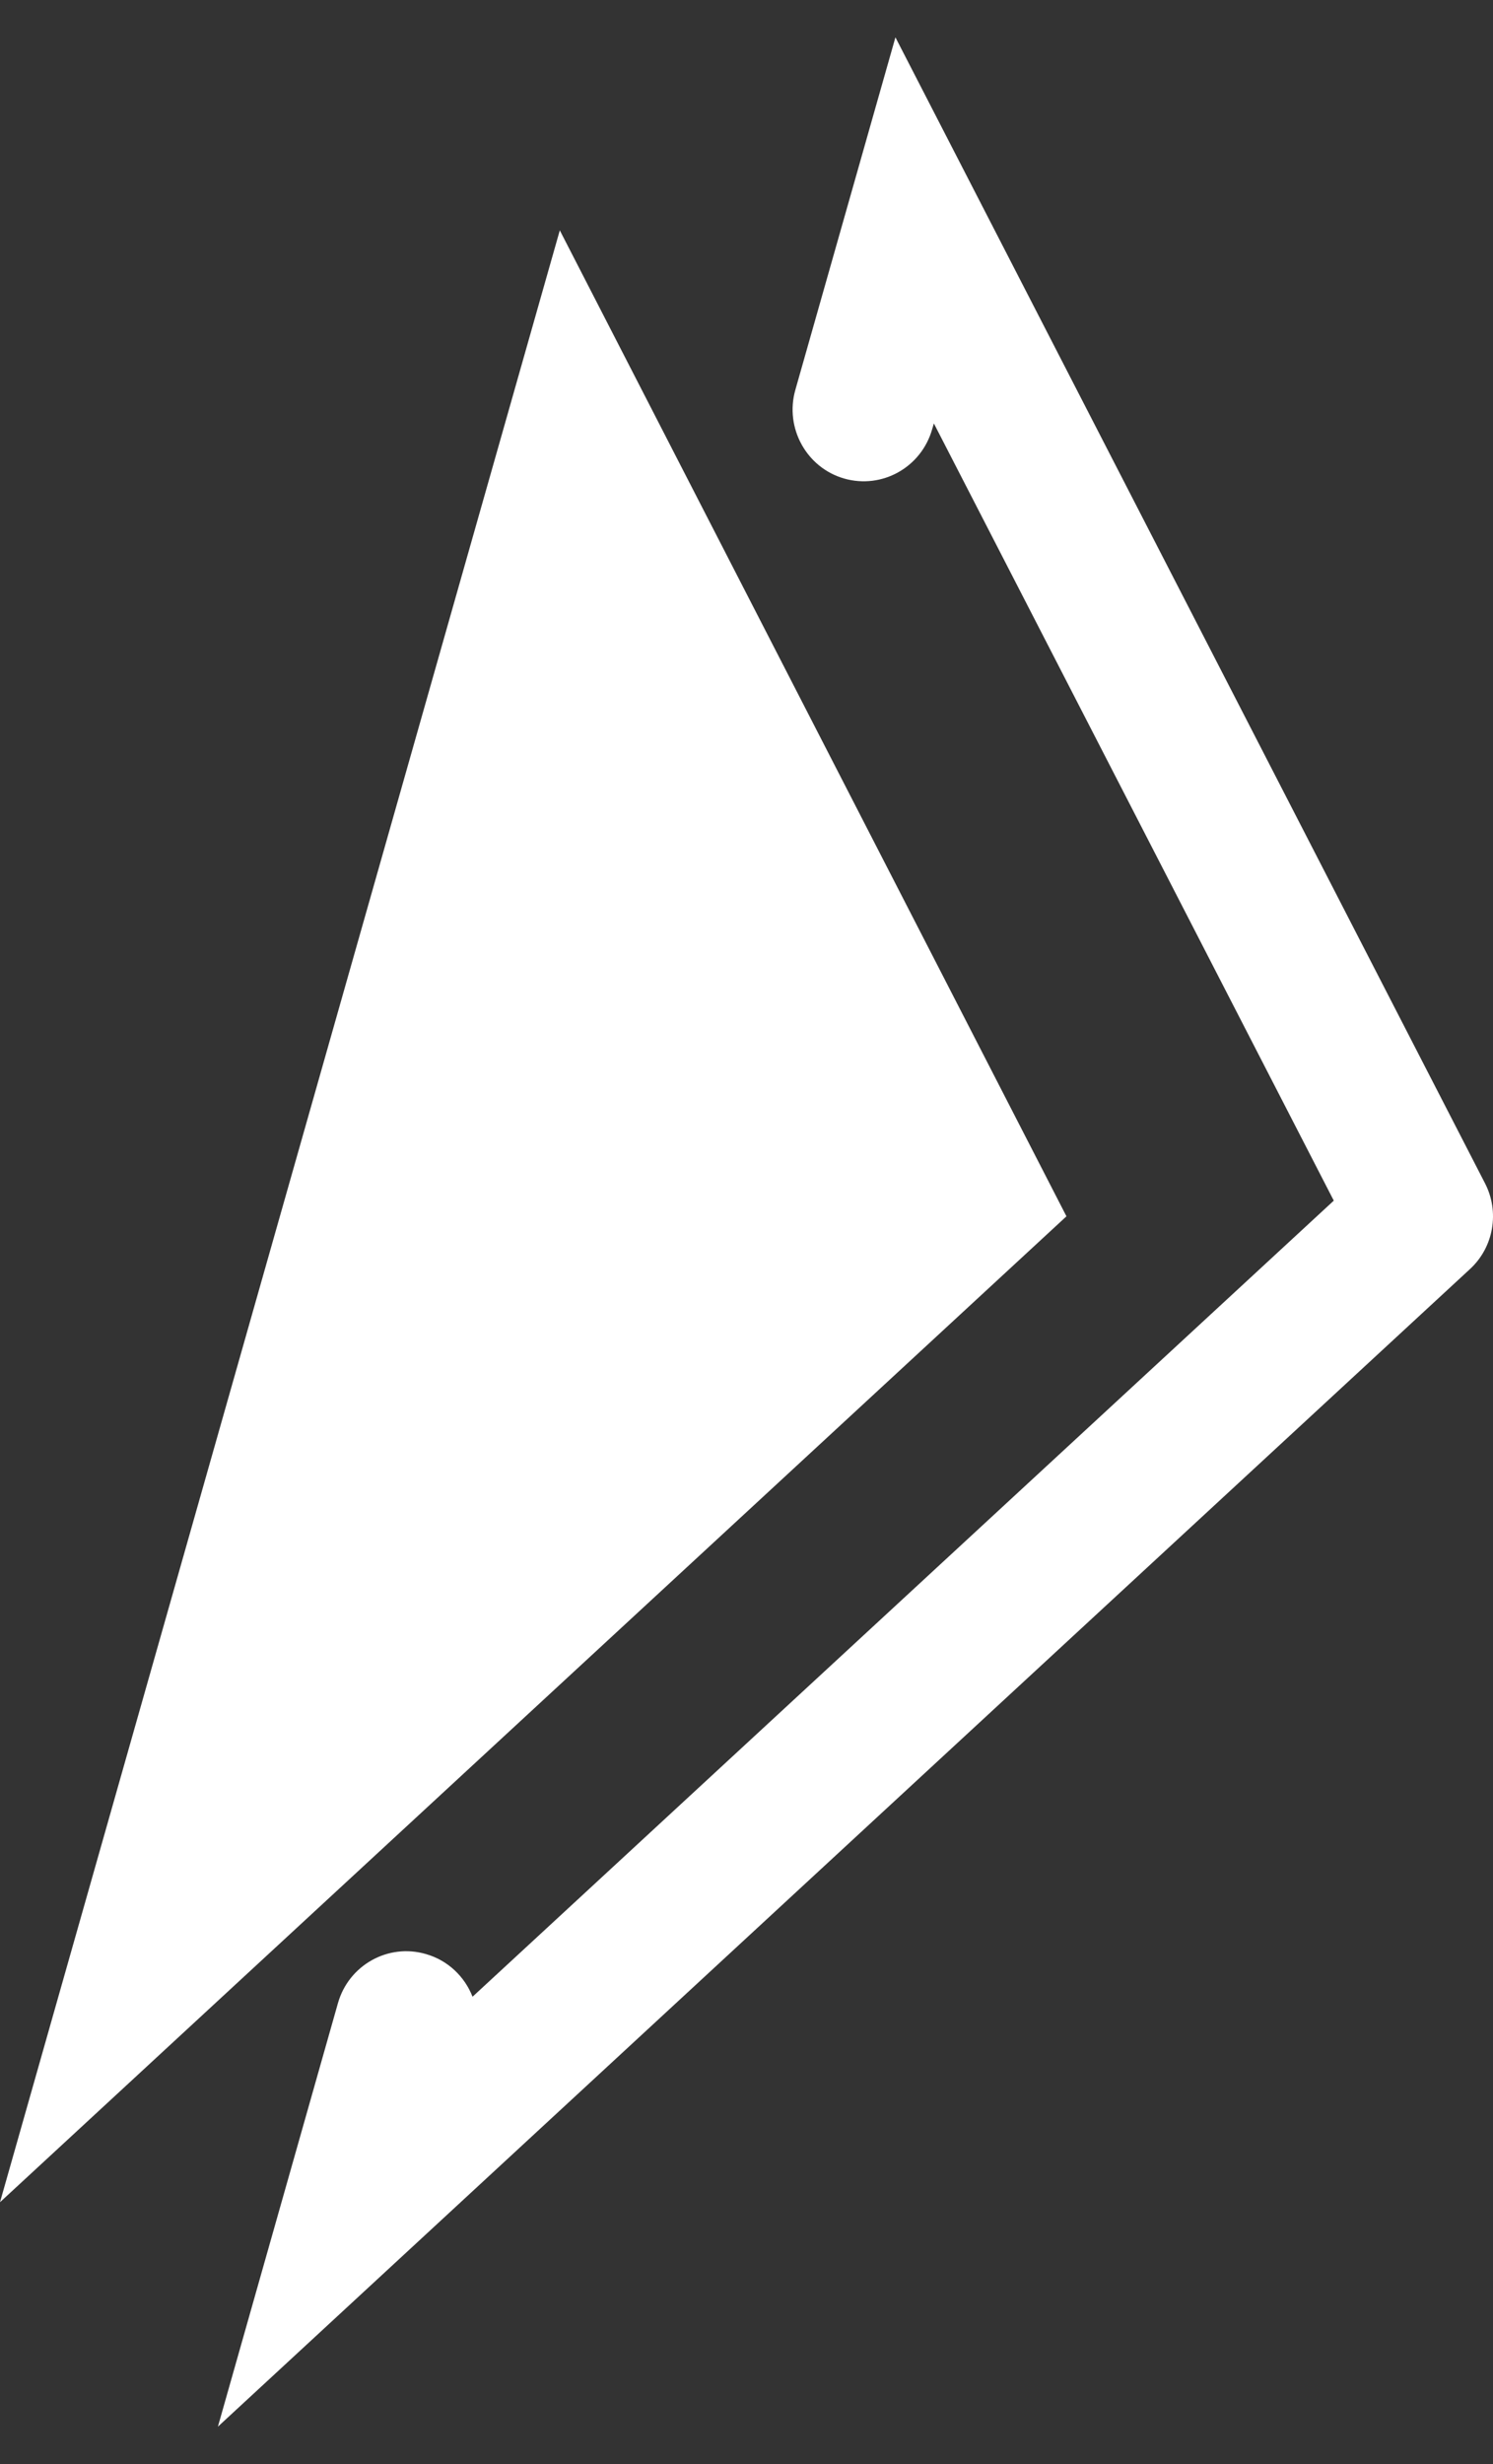 <svg width="20" height="33" viewBox="0 0 20 33" fill="none" xmlns="http://www.w3.org/2000/svg">
<rect x="0" y="0" width="20" height="33" fill="#333333" stroke="none"/>
<path fill-rule="evenodd" clip-rule="evenodd" d="M2.919 32.5L19.691 16.997C20.009 16.705 20.091 16.232 19.893 15.848L11.995 0.5L10.654 5.223C10.51 5.732 10.804 6.264 11.308 6.409C11.815 6.554 12.341 6.26 12.487 5.749L12.51 5.671L17.867 16.08L6.33 26.742C6.225 26.473 6.001 26.254 5.704 26.17C5.199 26.023 4.671 26.319 4.527 26.828L2.919 32.5ZM0 29.494L14.286 16.29L7.499 3.085L0 29.494Z" fill="white"/>
</svg>
